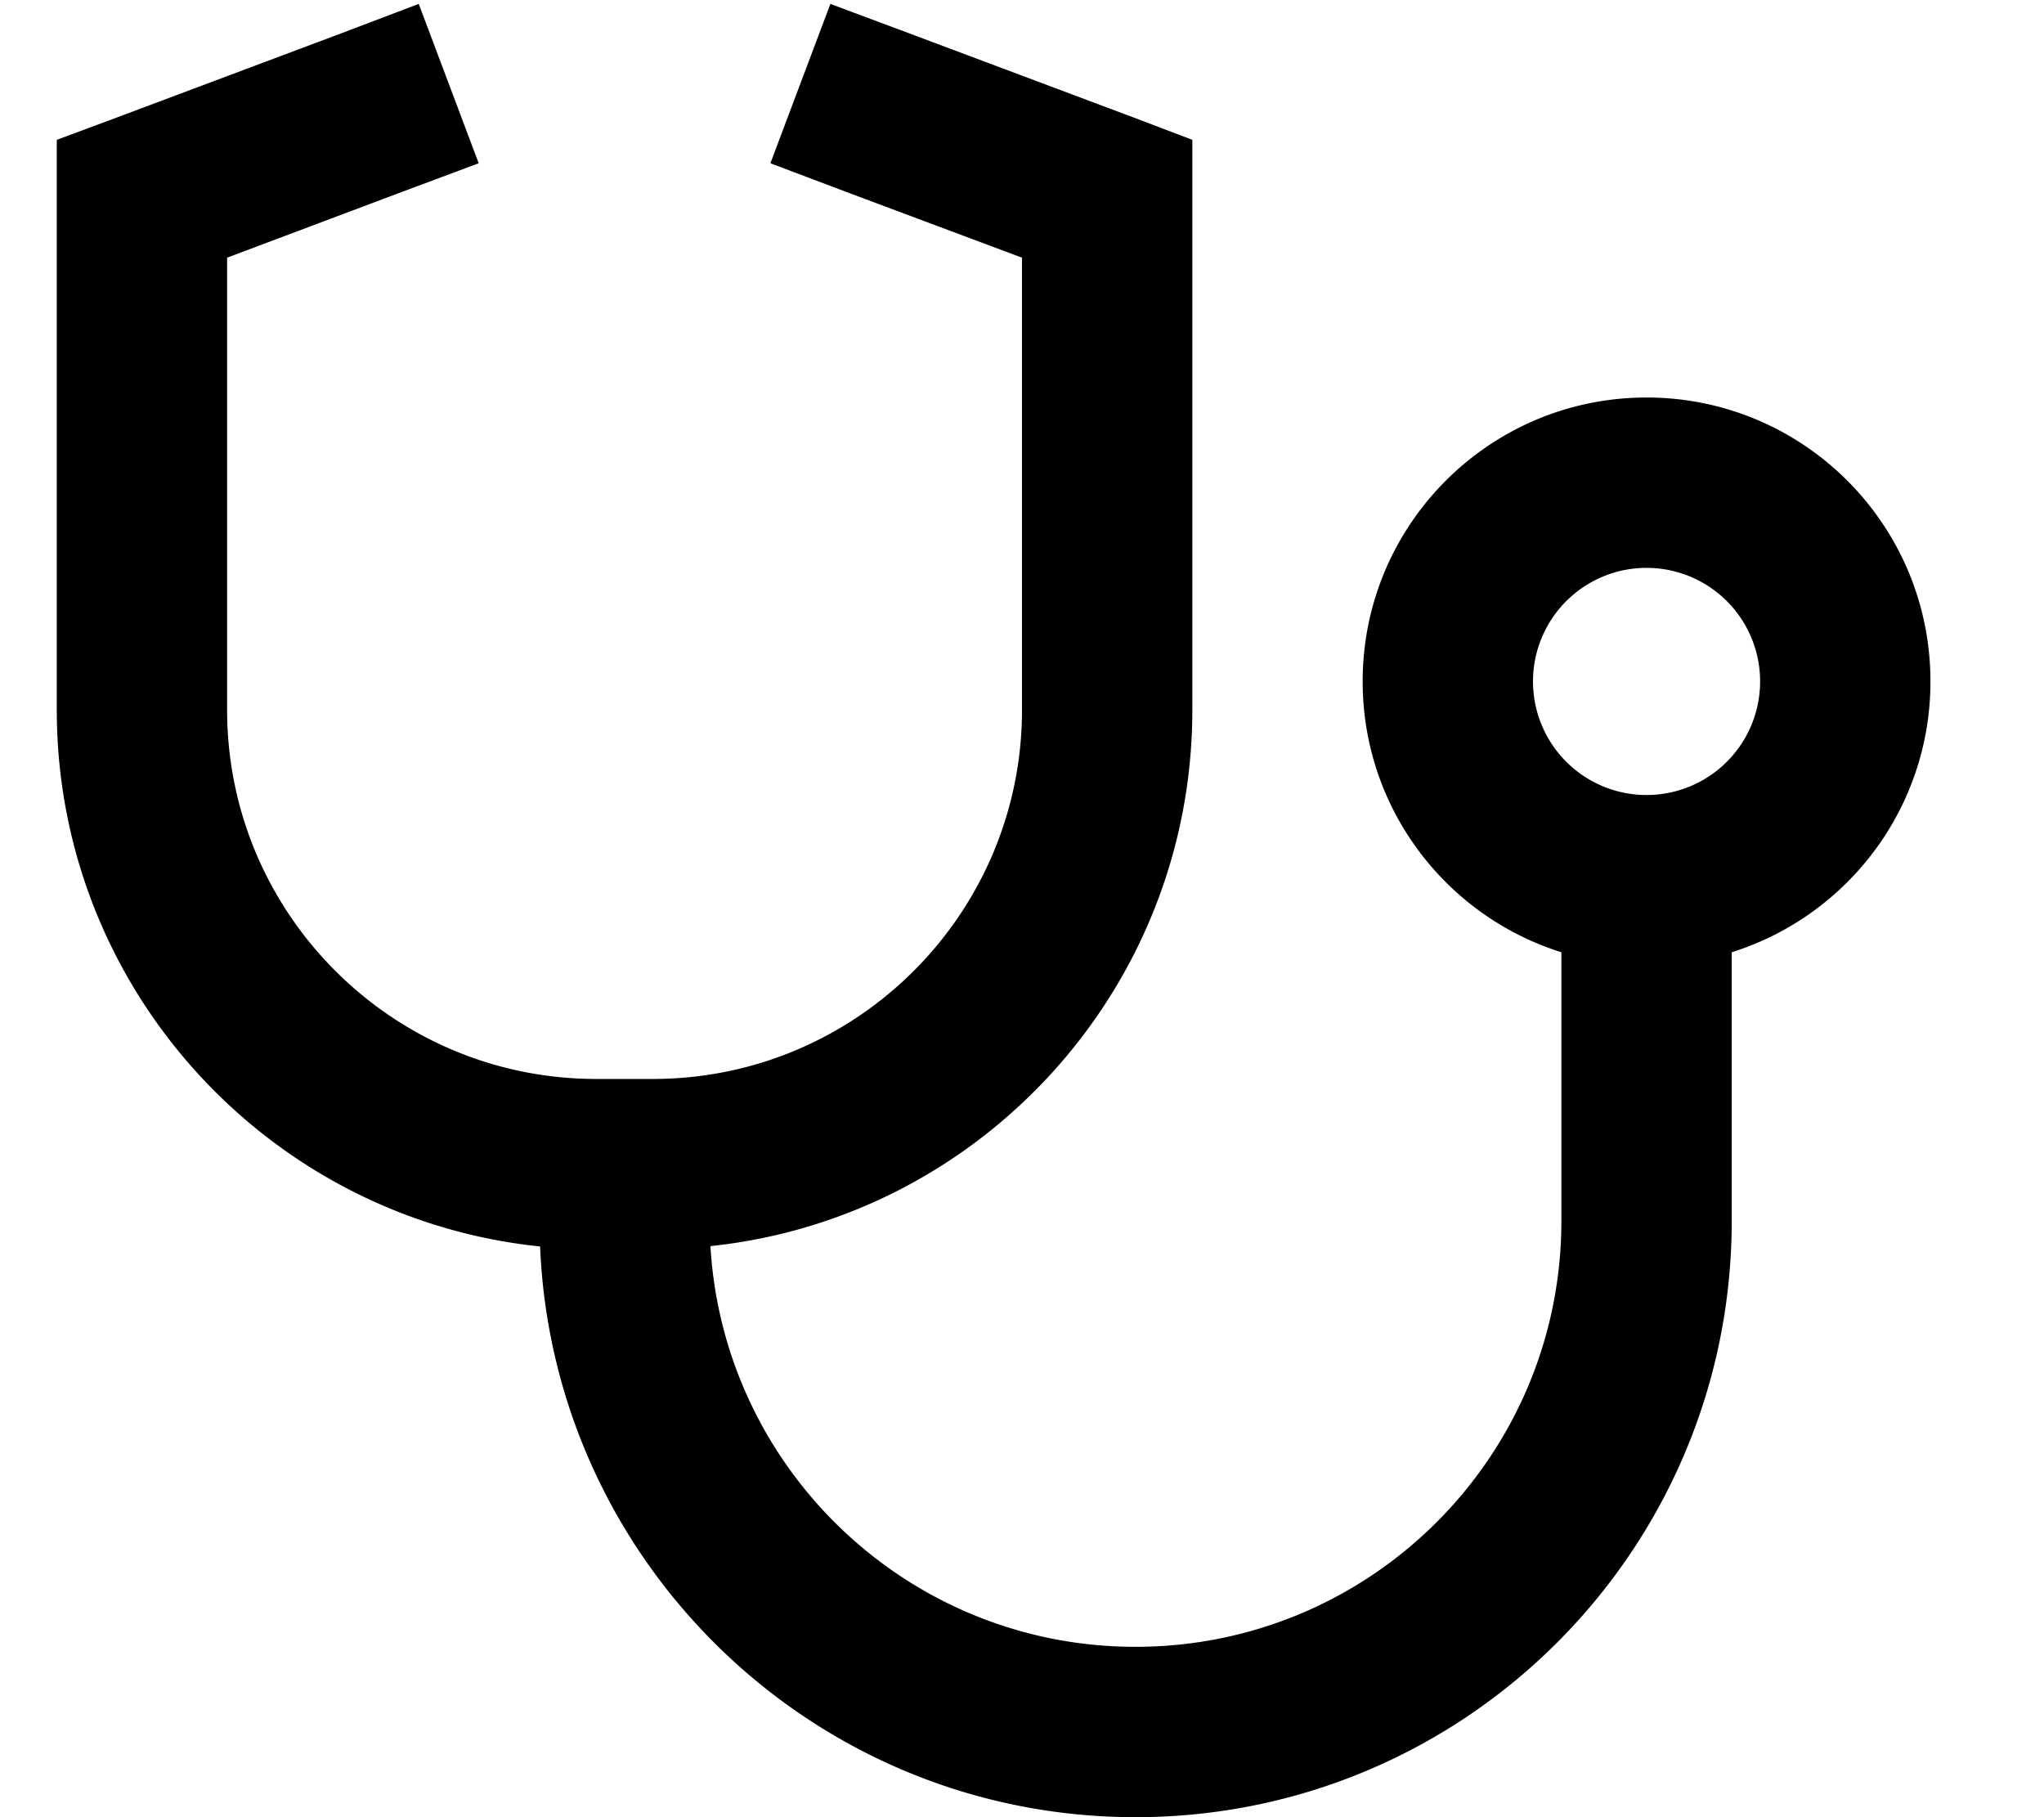 <svg xmlns="http://www.w3.org/2000/svg" viewBox="0 0 576 512"><!--! Font Awesome Pro 6.3.0 by @fontawesome - https://fontawesome.com License - https://fontawesome.com/license (Commercial License) Copyright 2023 Fonticons, Inc. --><path d="M134.9 46l-22.5 8.4L64 72.6V200c0 57.4 46.6 104 104 104h8 8c57.4 0 104-46.6 104-104V72.6L239.6 54.5 217.1 46 234 1.1l22.5 8.4 64 24L336 39.4V56 200c0 78.5-59.5 143.1-135.8 151.1C203.9 414.1 256.1 464 320 464c66.3 0 120-53.7 120-120V268.3c-32.5-10.2-56-40.5-56-76.3c0-44.2 35.8-80 80-80s80 35.8 80 80c0 35.8-23.5 66.1-56 76.3V344c0 92.8-75.2 168-168 168c-90.4 0-164.1-71.4-167.8-160.8C75.7 343.3 16 278.6 16 200V56 39.4l15.6-5.8 64-24L118 1.1 134.9 46zM464 160a32 32 0 1 0 0 64 32 32 0 1 0 0-64z"/></svg>